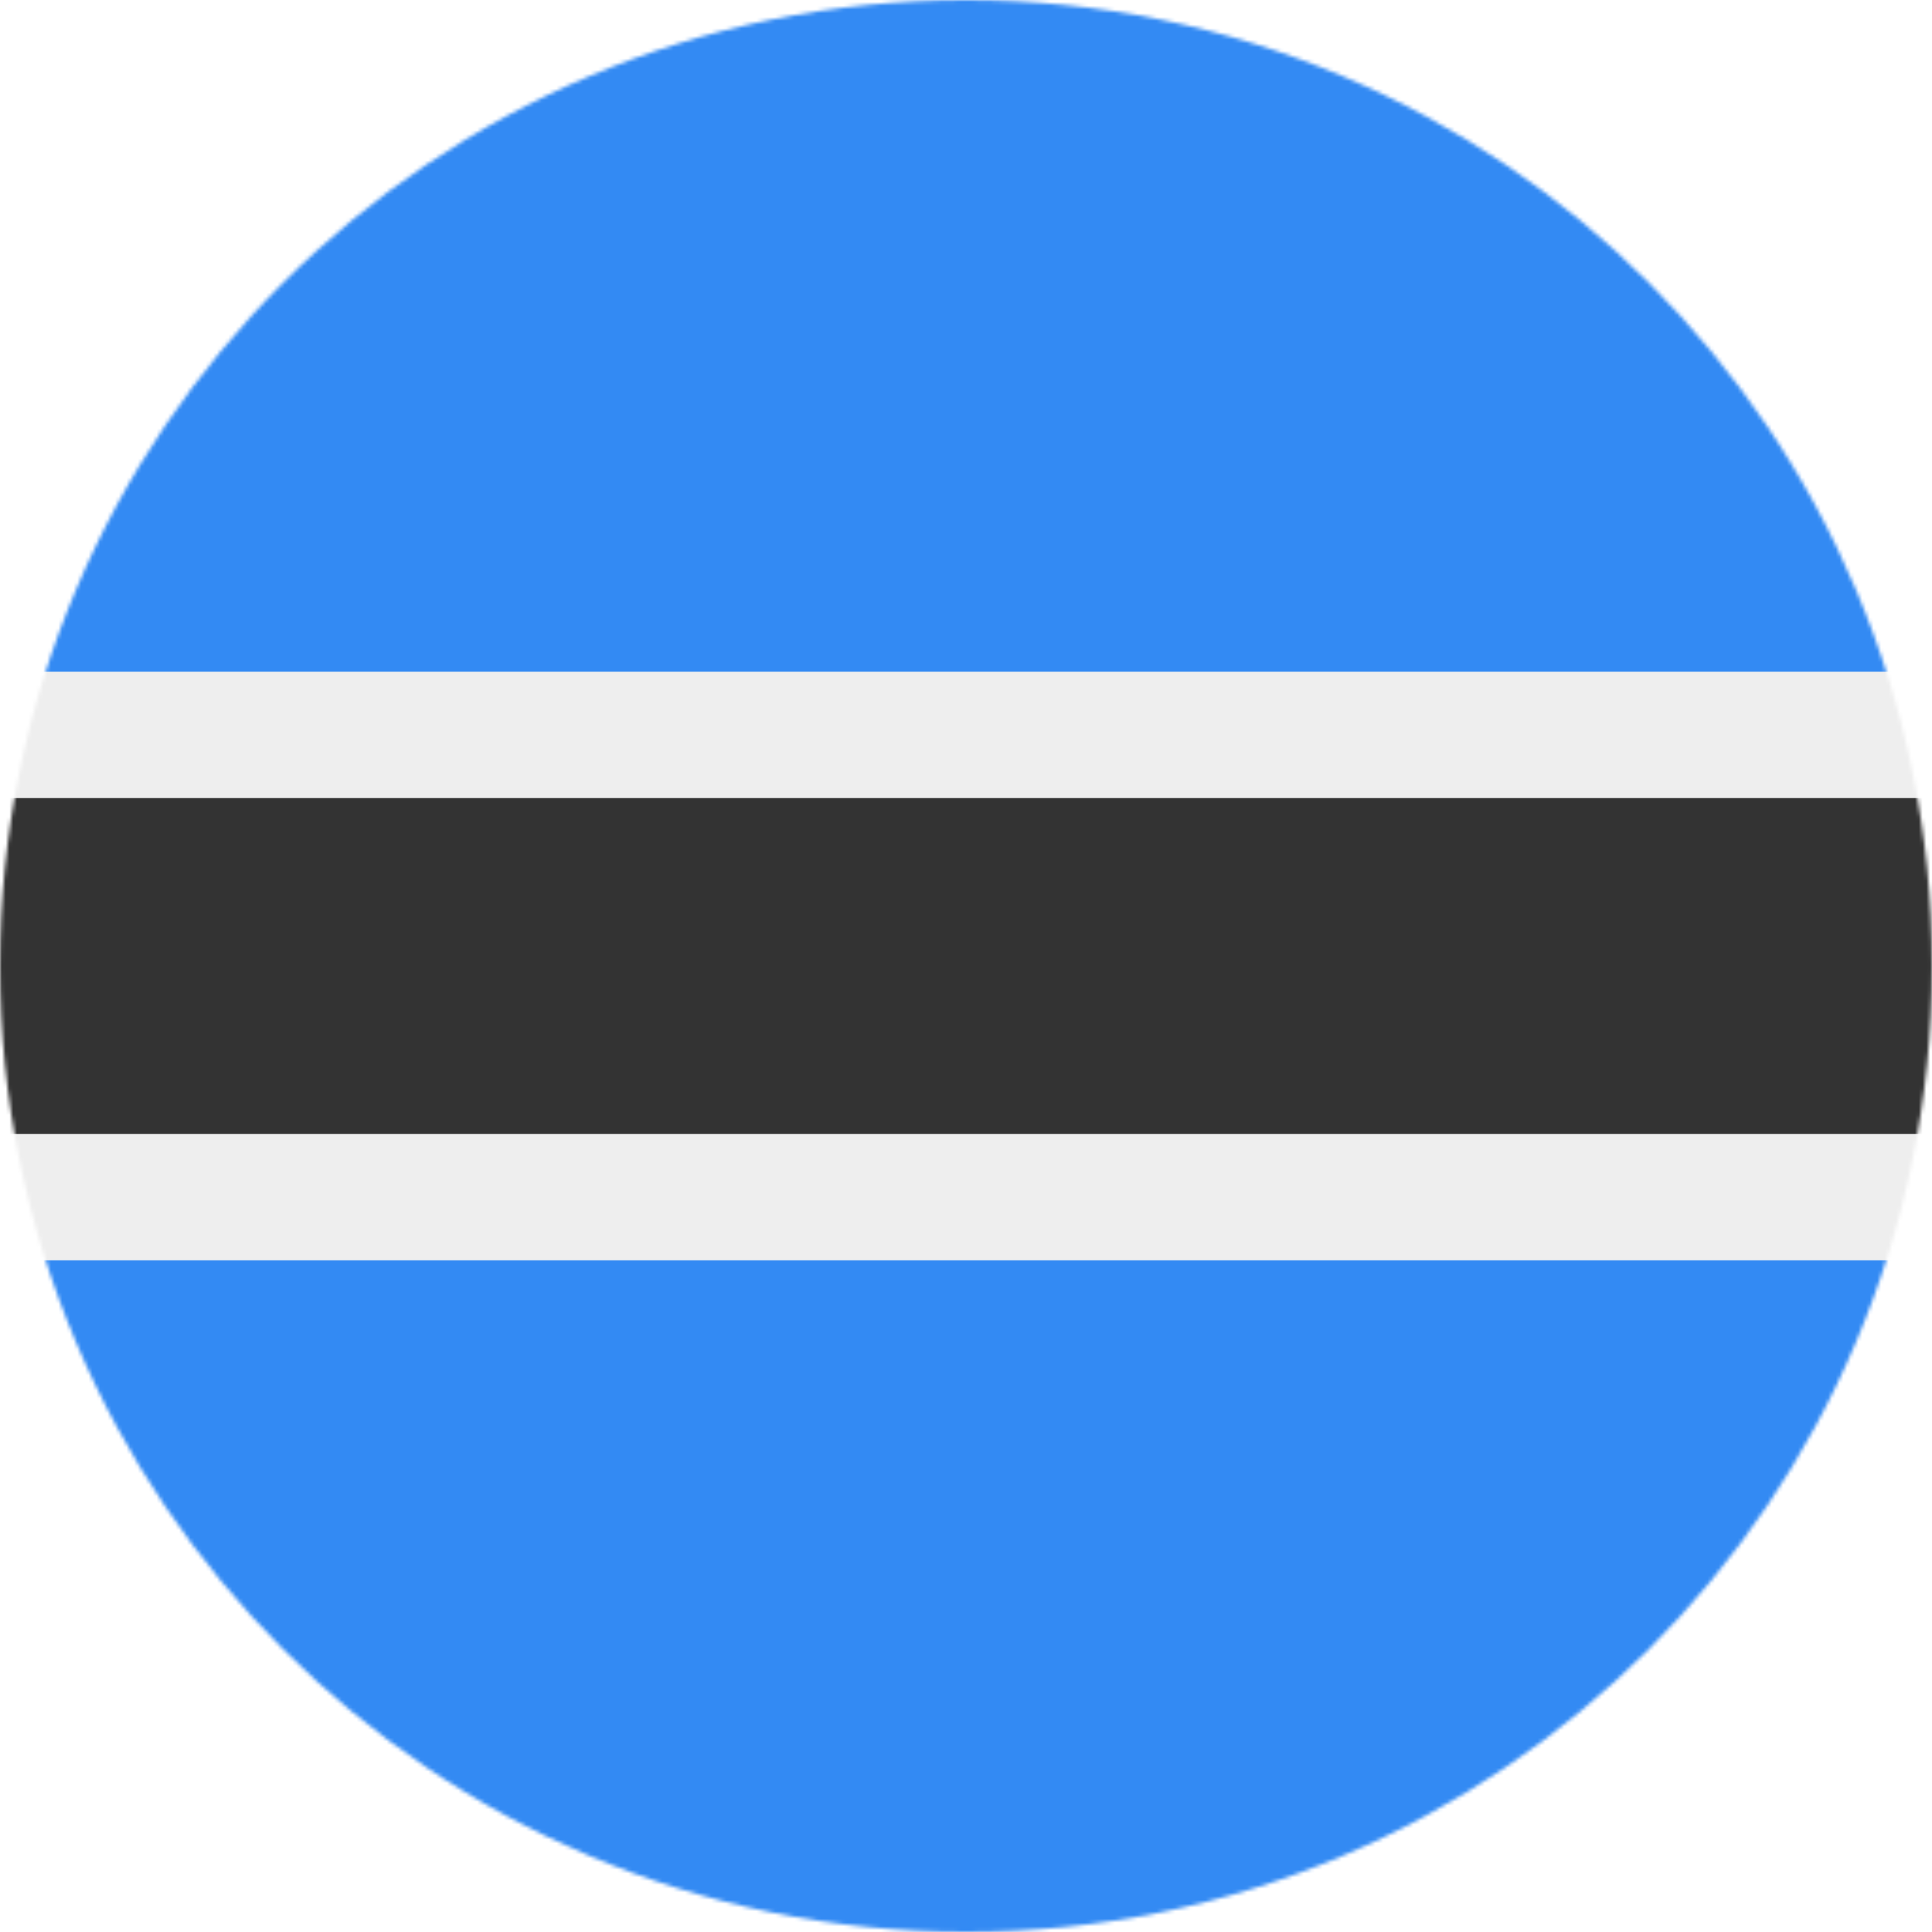 <?xml version="1.0" encoding="UTF-8"?>
<svg xmlns="http://www.w3.org/2000/svg" width="512" height="512" viewBox="0 0 512 512">
  <mask id="a">
    <circle cx="256" cy="256" r="256" fill="#fff"></circle>
  </mask>
  <g mask="url(#a)">
    <path fill="#338af3" d="M0 0h512v178l-31 76.9 31 79.1v178H0V334l37-80.7L0 178z"></path>
    <path fill="#333" d="m0 211.5 256-19.2 256 19.2v89l-254.6 20.7L0 300.5z"></path>
    <path fill="#eee" d="M0 178h512v33.5H0zm0 122.5h512V334H0z"></path>
  </g>
</svg>
